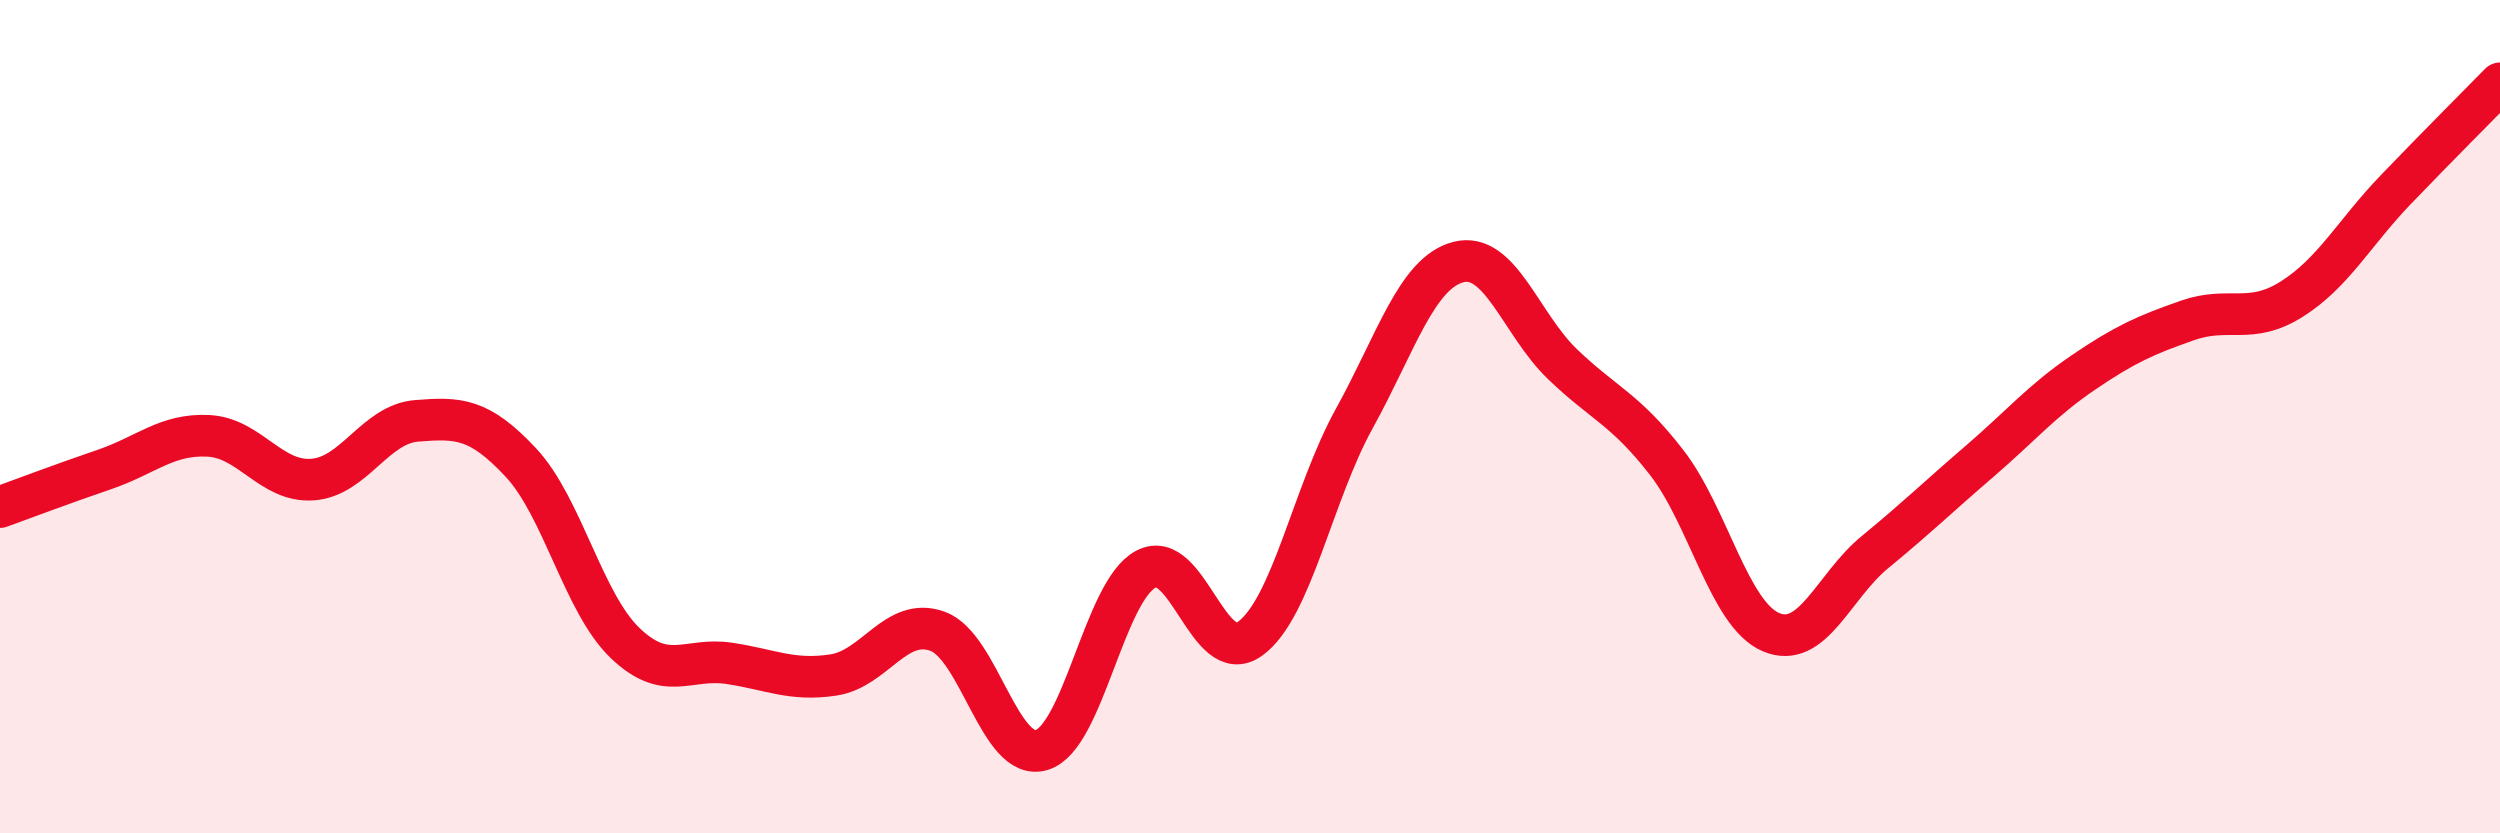 
    <svg width="60" height="20" viewBox="0 0 60 20" xmlns="http://www.w3.org/2000/svg">
      <path
        d="M 0,12.17 C 0.5,11.99 1.5,11.61 2.5,11.27 C 3.5,10.93 4,10.41 5,10.46 C 6,10.51 6.5,11.58 7.5,11.51 C 8.5,11.44 9,10.18 10,10.1 C 11,10.02 11.5,10.03 12.5,11.1 C 13.5,12.17 14,14.47 15,15.43 C 16,16.39 16.5,15.77 17.5,15.92 C 18.5,16.07 19,16.35 20,16.2 C 21,16.05 21.5,14.79 22.5,15.15 C 23.5,15.51 24,18.3 25,18 C 26,17.7 26.5,14.19 27.5,13.66 C 28.5,13.13 29,16.05 30,15.33 C 31,14.61 31.5,11.86 32.5,10.05 C 33.5,8.24 34,6.55 35,6.29 C 36,6.03 36.5,7.78 37.5,8.74 C 38.5,9.7 39,9.81 40,11.1 C 41,12.39 41.5,14.74 42.5,15.17 C 43.5,15.6 44,14.07 45,13.25 C 46,12.43 46.5,11.94 47.5,11.08 C 48.5,10.22 49,9.62 50,8.94 C 51,8.26 51.5,8.04 52.5,7.69 C 53.5,7.34 54,7.81 55,7.18 C 56,6.55 56.5,5.59 57.5,4.55 C 58.5,3.51 59.5,2.51 60,2L60 20L0 20Z"
        fill="#EB0A25"
        opacity="0.1"
        stroke-linecap="round"
        stroke-linejoin="round"
      />
      <path
        d="M 0,12.17 C 0.5,11.99 1.5,11.61 2.5,11.27 C 3.5,10.93 4,10.41 5,10.46 C 6,10.51 6.5,11.58 7.5,11.51 C 8.5,11.44 9,10.18 10,10.1 C 11,10.02 11.5,10.03 12.5,11.1 C 13.5,12.17 14,14.47 15,15.43 C 16,16.39 16.5,15.77 17.5,15.92 C 18.5,16.07 19,16.35 20,16.2 C 21,16.05 21.5,14.79 22.5,15.15 C 23.5,15.51 24,18.3 25,18 C 26,17.7 26.5,14.19 27.5,13.66 C 28.5,13.13 29,16.05 30,15.33 C 31,14.61 31.5,11.86 32.5,10.05 C 33.5,8.24 34,6.55 35,6.29 C 36,6.03 36.5,7.78 37.5,8.74 C 38.5,9.7 39,9.81 40,11.1 C 41,12.39 41.5,14.74 42.5,15.17 C 43.5,15.6 44,14.07 45,13.25 C 46,12.43 46.5,11.94 47.5,11.08 C 48.5,10.22 49,9.62 50,8.94 C 51,8.26 51.5,8.04 52.5,7.69 C 53.5,7.34 54,7.81 55,7.18 C 56,6.55 56.5,5.59 57.5,4.55 C 58.5,3.51 59.5,2.51 60,2"
        stroke="#EB0A25"
        stroke-width="1"
        fill="none"
        stroke-linecap="round"
        stroke-linejoin="round"
      />
    </svg>
  